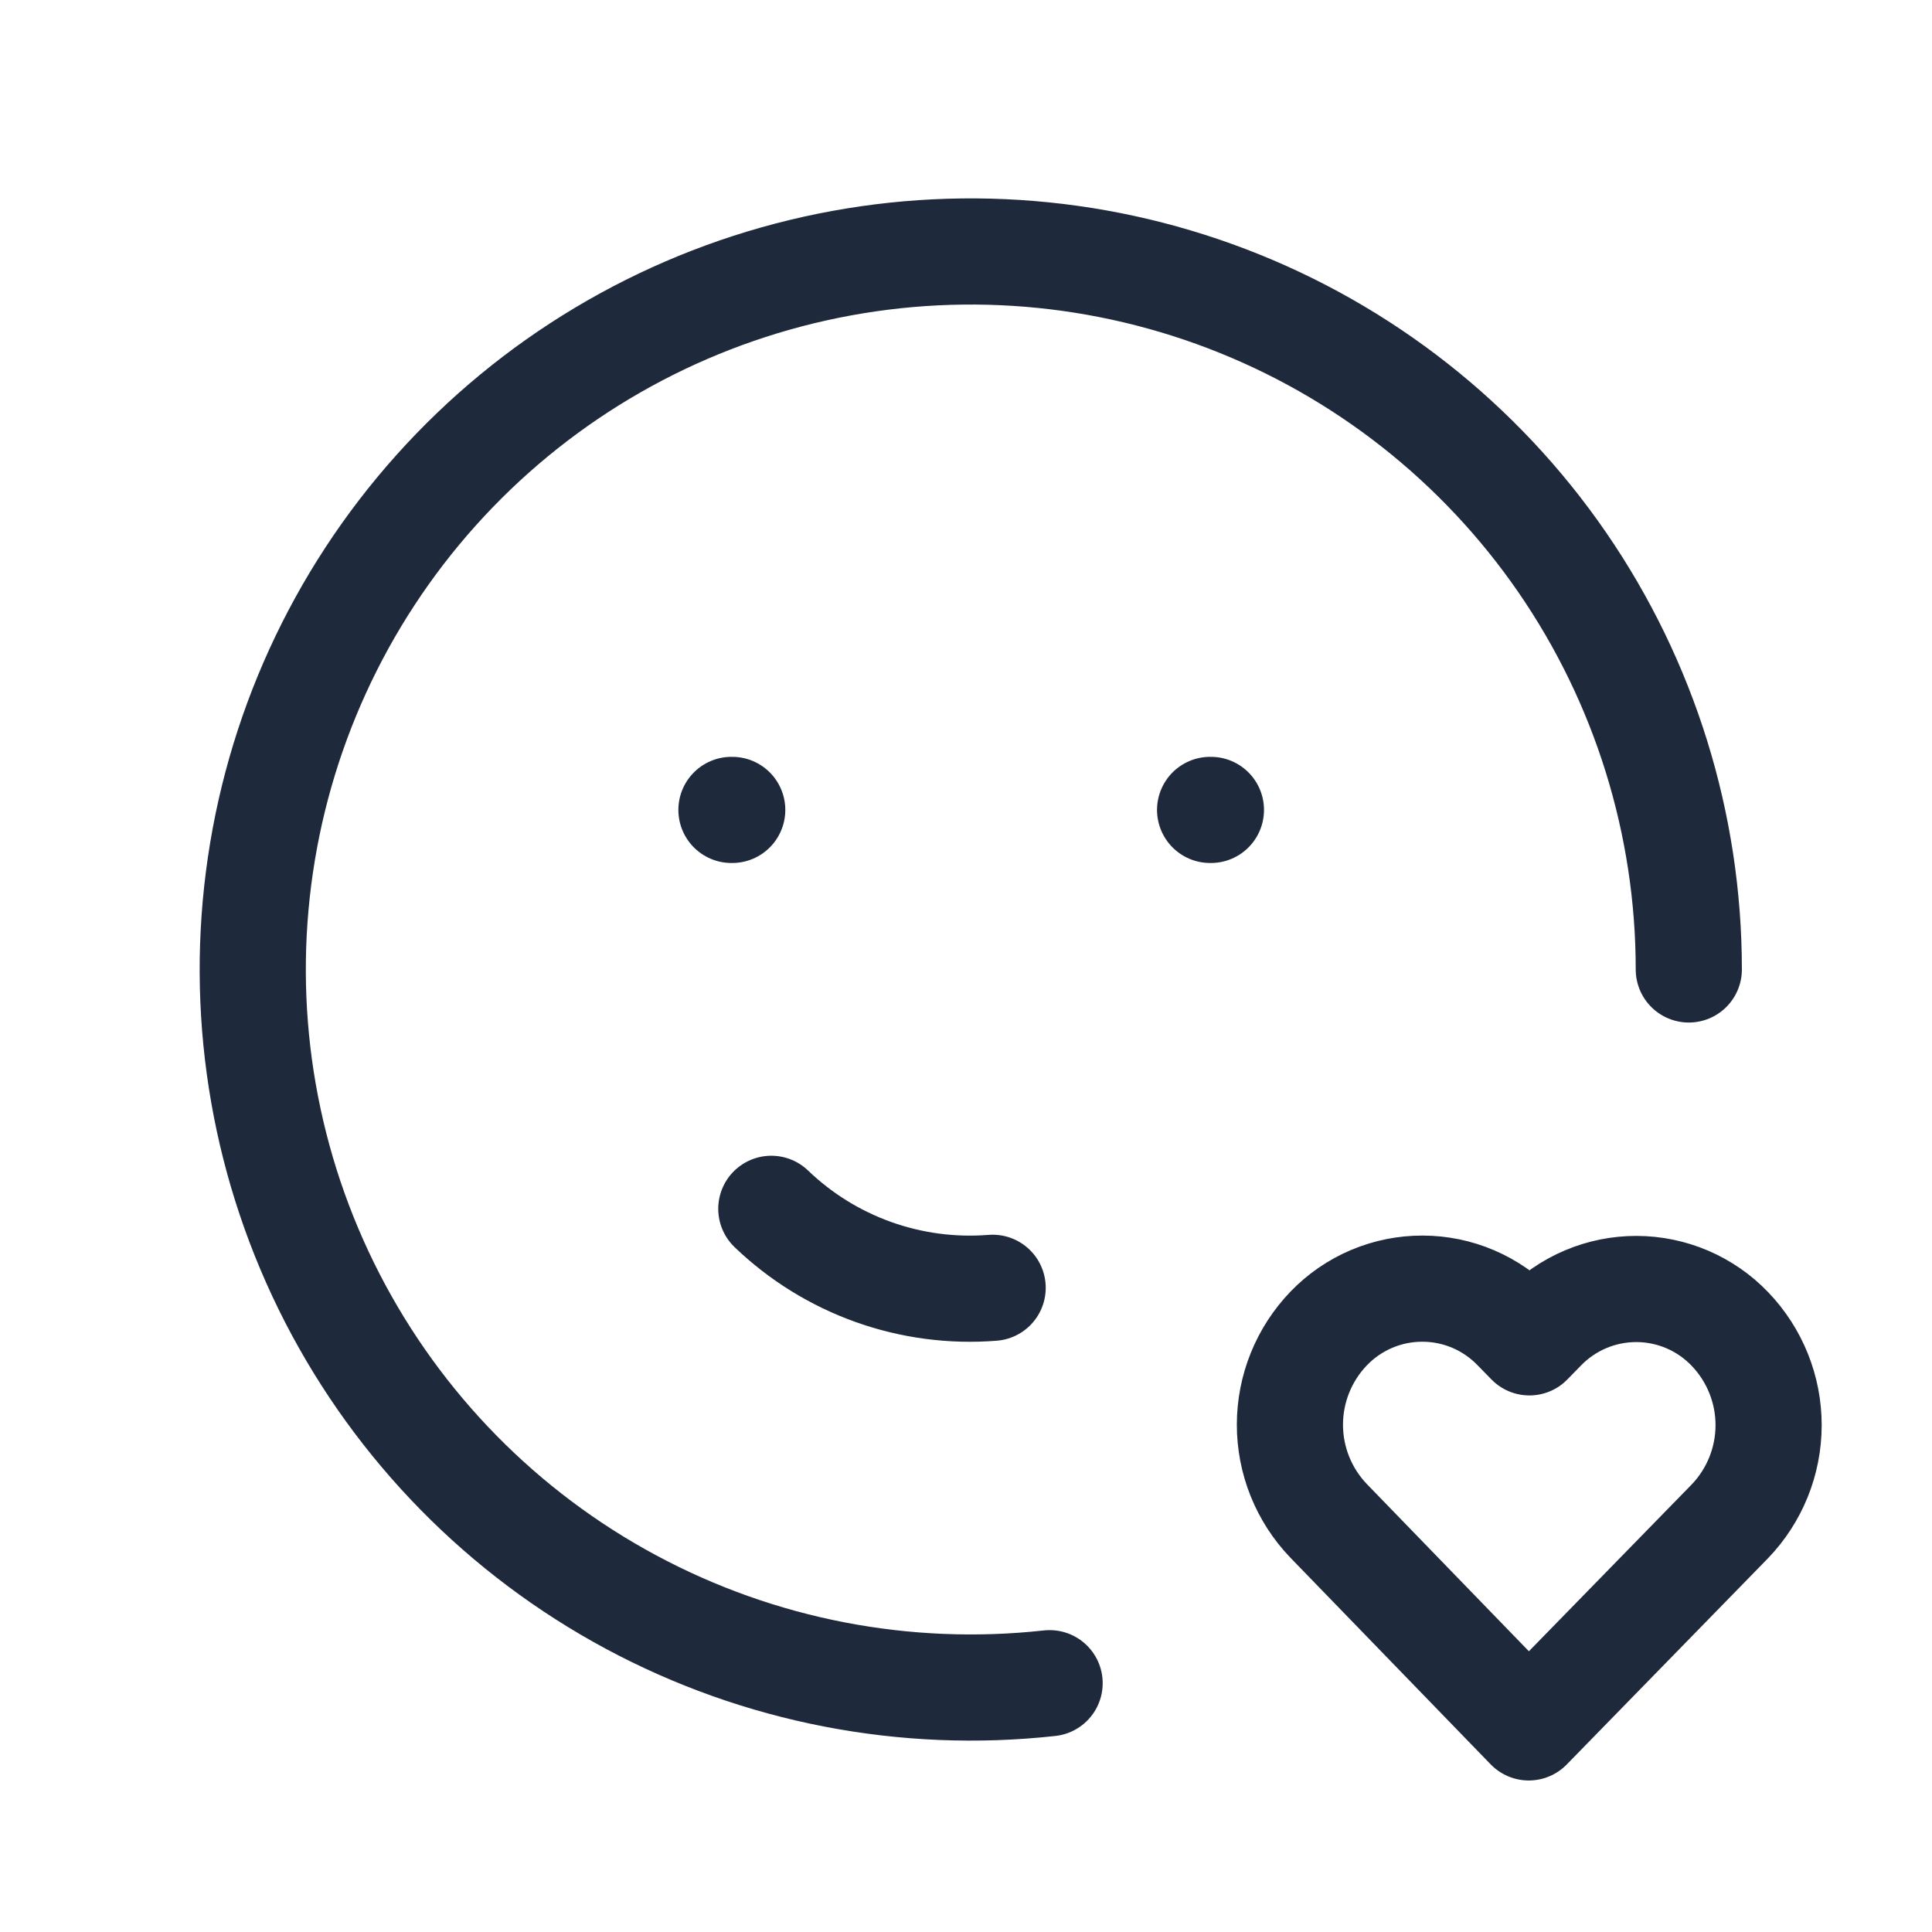 <svg width="91" height="91" viewBox="0 0 91 91" fill="none" xmlns="http://www.w3.org/2000/svg">
<path d="M79.545 45.663C79.545 38.816 77.466 32.13 73.584 26.489C69.701 20.849 64.198 16.52 57.802 14.075C51.406 11.629 44.419 11.183 37.764 12.795C31.109 14.407 25.1 18.001 20.532 23.102C15.963 28.203 13.051 34.57 12.18 41.362C11.308 48.154 12.519 55.05 15.652 61.139C18.785 67.227 23.692 72.222 29.725 75.461C35.758 78.701 42.632 80.032 49.438 79.281M34.452 38.148H34.489M56.998 38.148H57.036M36.33 56.937C37.706 58.259 39.346 59.274 41.143 59.915C42.94 60.556 44.853 60.809 46.755 60.657M72.007 81.363L81.469 71.668C82.644 70.451 83.301 68.827 83.304 67.137C83.307 65.446 82.654 63.82 81.484 62.6C80.915 62.005 80.232 61.532 79.475 61.207C78.718 60.883 77.904 60.715 77.08 60.713C76.257 60.712 75.442 60.876 74.684 61.197C73.926 61.518 73.24 61.989 72.668 62.581L72.037 63.227L71.406 62.581C70.836 61.987 70.153 61.513 69.396 61.189C68.639 60.865 67.824 60.698 67.001 60.697C66.178 60.695 65.363 60.86 64.605 61.181C63.847 61.502 63.161 61.974 62.59 62.566C61.417 63.782 60.76 65.405 60.757 67.095C60.754 68.785 61.406 70.41 62.575 71.63L72.007 81.363Z" stroke="#1E293B" stroke-width="5" stroke-linecap="round" stroke-linejoin="round"/>
</svg>
